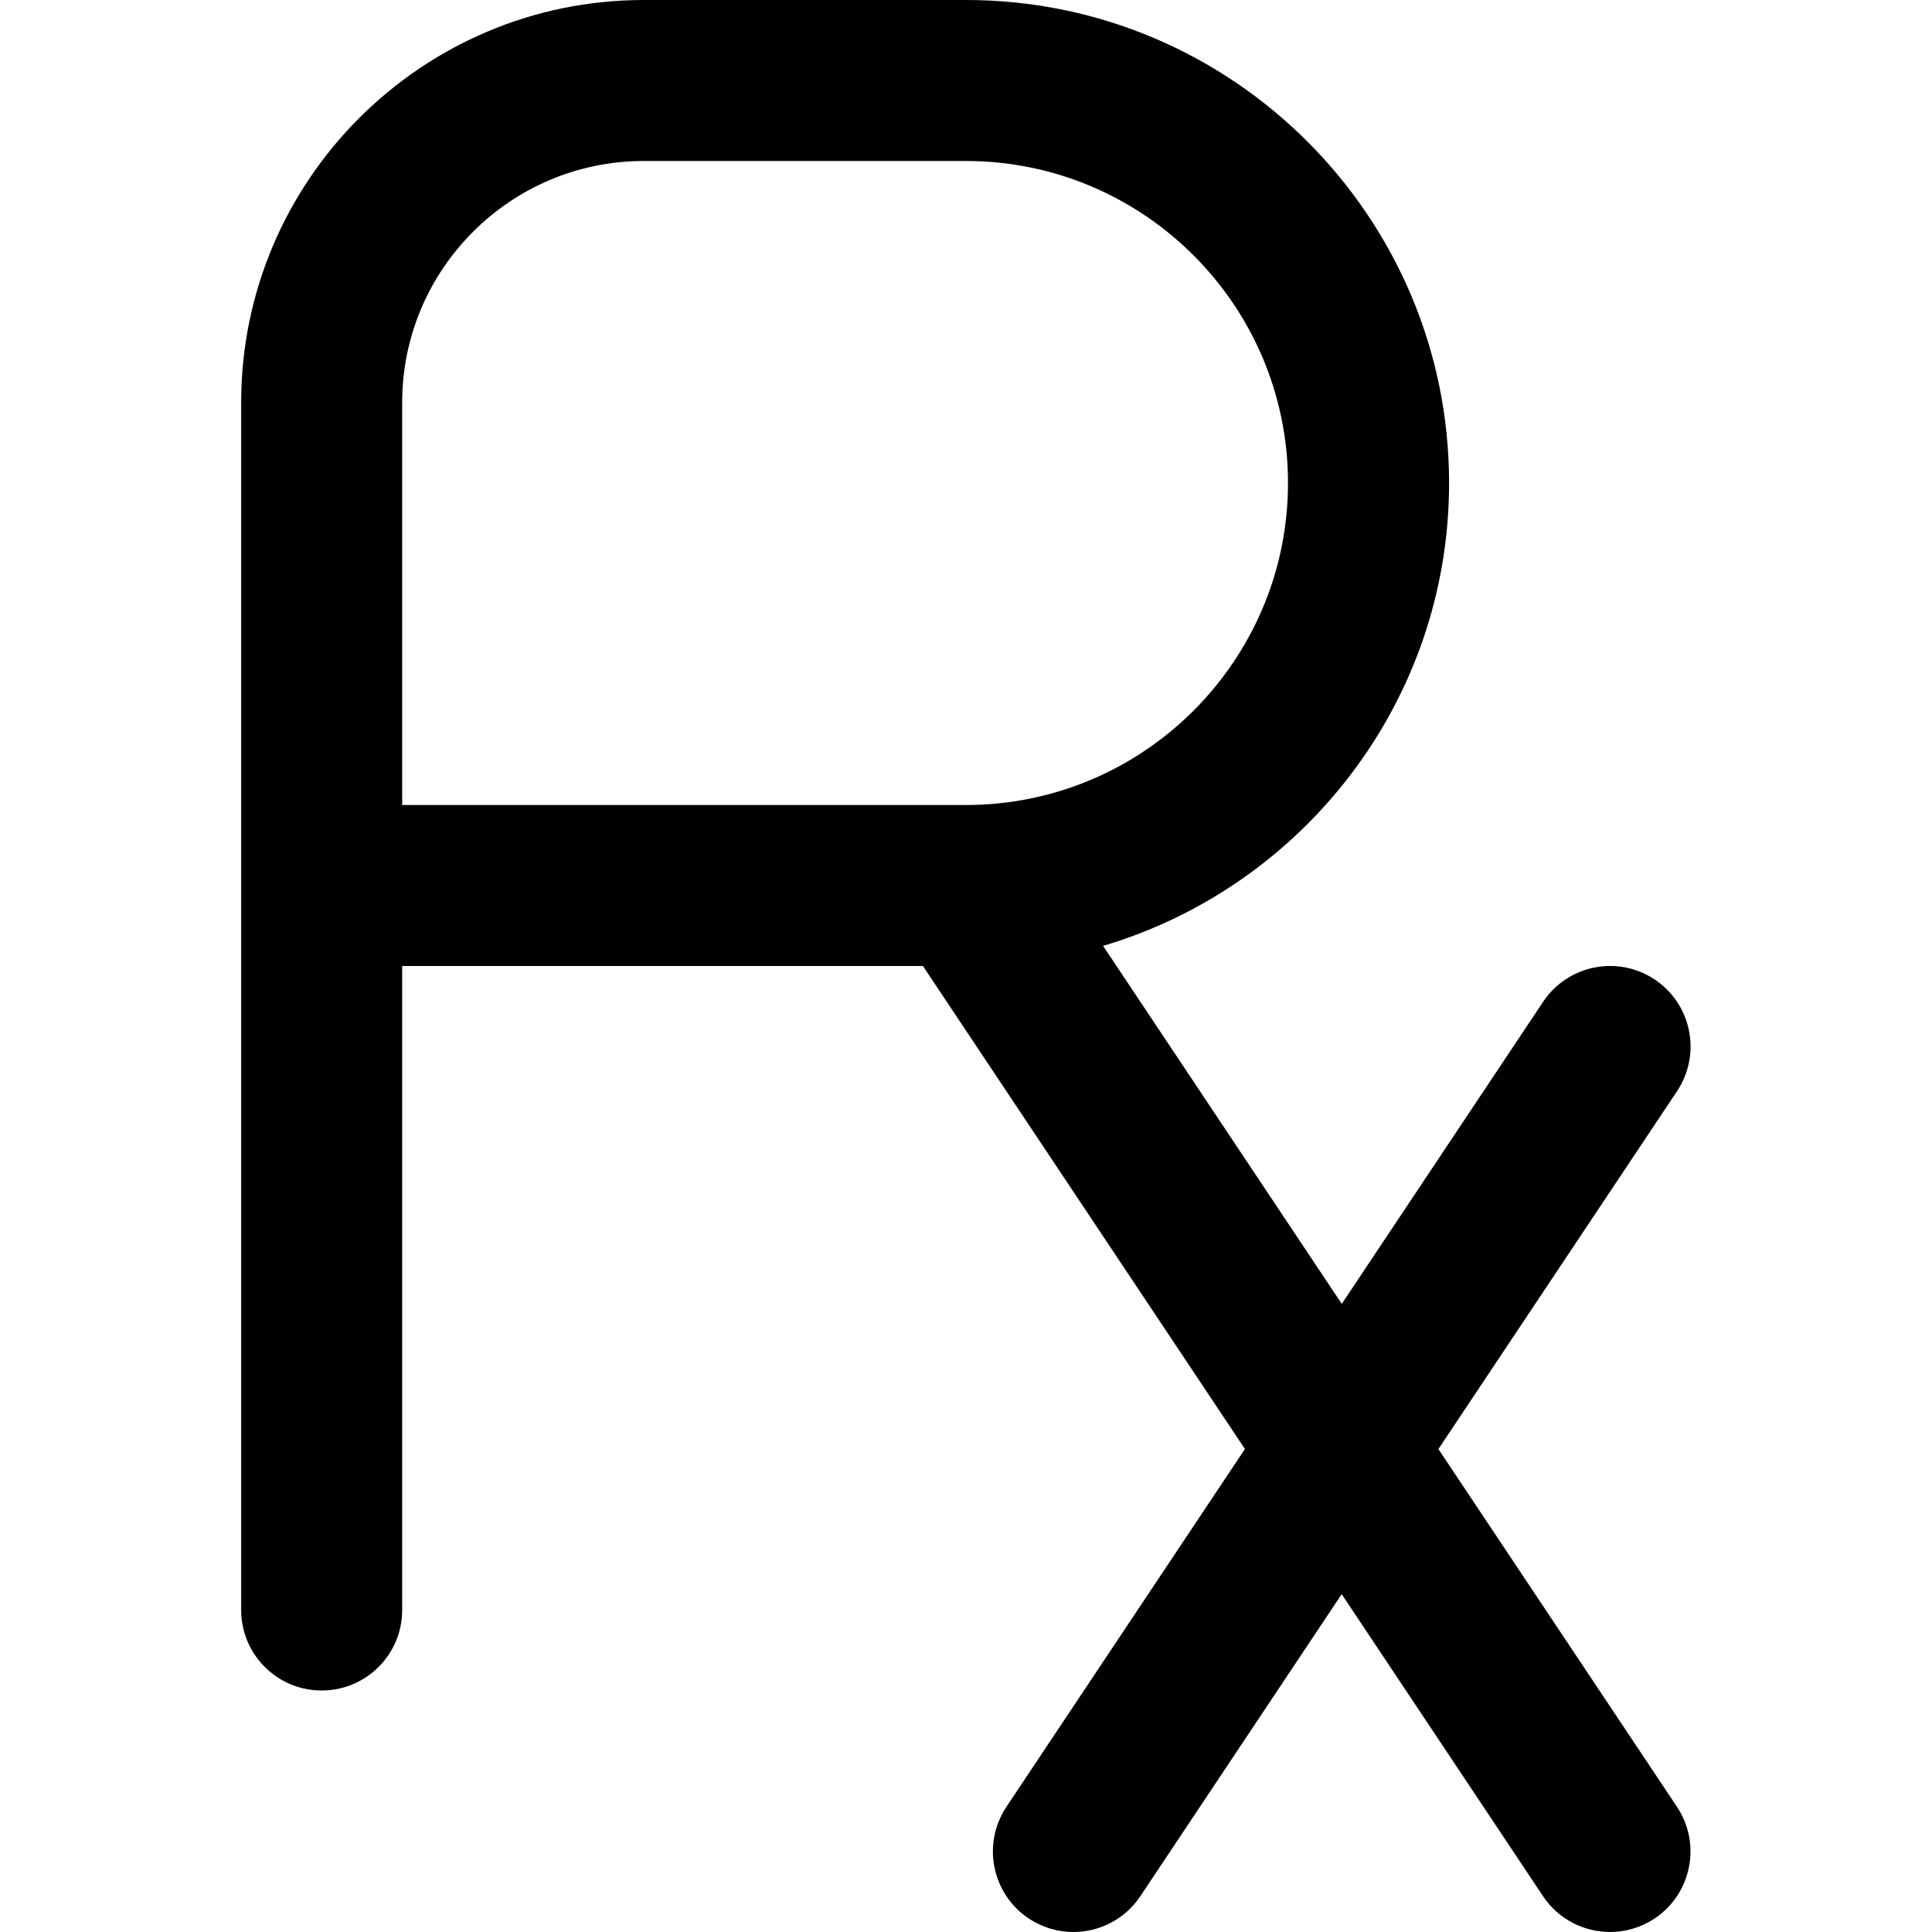<?xml version="1.0" encoding="UTF-8"?>
<svg xmlns="http://www.w3.org/2000/svg" id="Layer_1" data-name="Layer 1" viewBox="0 0 24 24" width="512" height="512"><path d="m17.869,18l2.964-4.445c.306-.46.182-1.08-.277-1.387-.461-.307-1.081-.182-1.387.277l-2.501,3.752-2.965-4.447c2.481-.736,4.298-3.033,4.298-5.75,0-3.309-2.691-6-6-6h-4.004C5.239,0,2.996,2.243,2.996,5v15c0,.553.448,1,1,1s1-.447,1-1v-8h6.469l4,6-2.963,4.445c-.306.46-.182,1.08.277,1.387.17.113.363.168.554.168.323,0,.64-.156.833-.445l2.501-3.752,2.501,3.752c.193.289.51.445.833.445.19,0,.383-.055.554-.168.459-.307.583-.927.277-1.387l-2.964-4.445ZM4.996,5c0-1.654,1.346-3,3-3h4.004c2.206,0,4,1.794,4,4s-1.794,4-4,4h-7.004v-5Z"/></svg>
